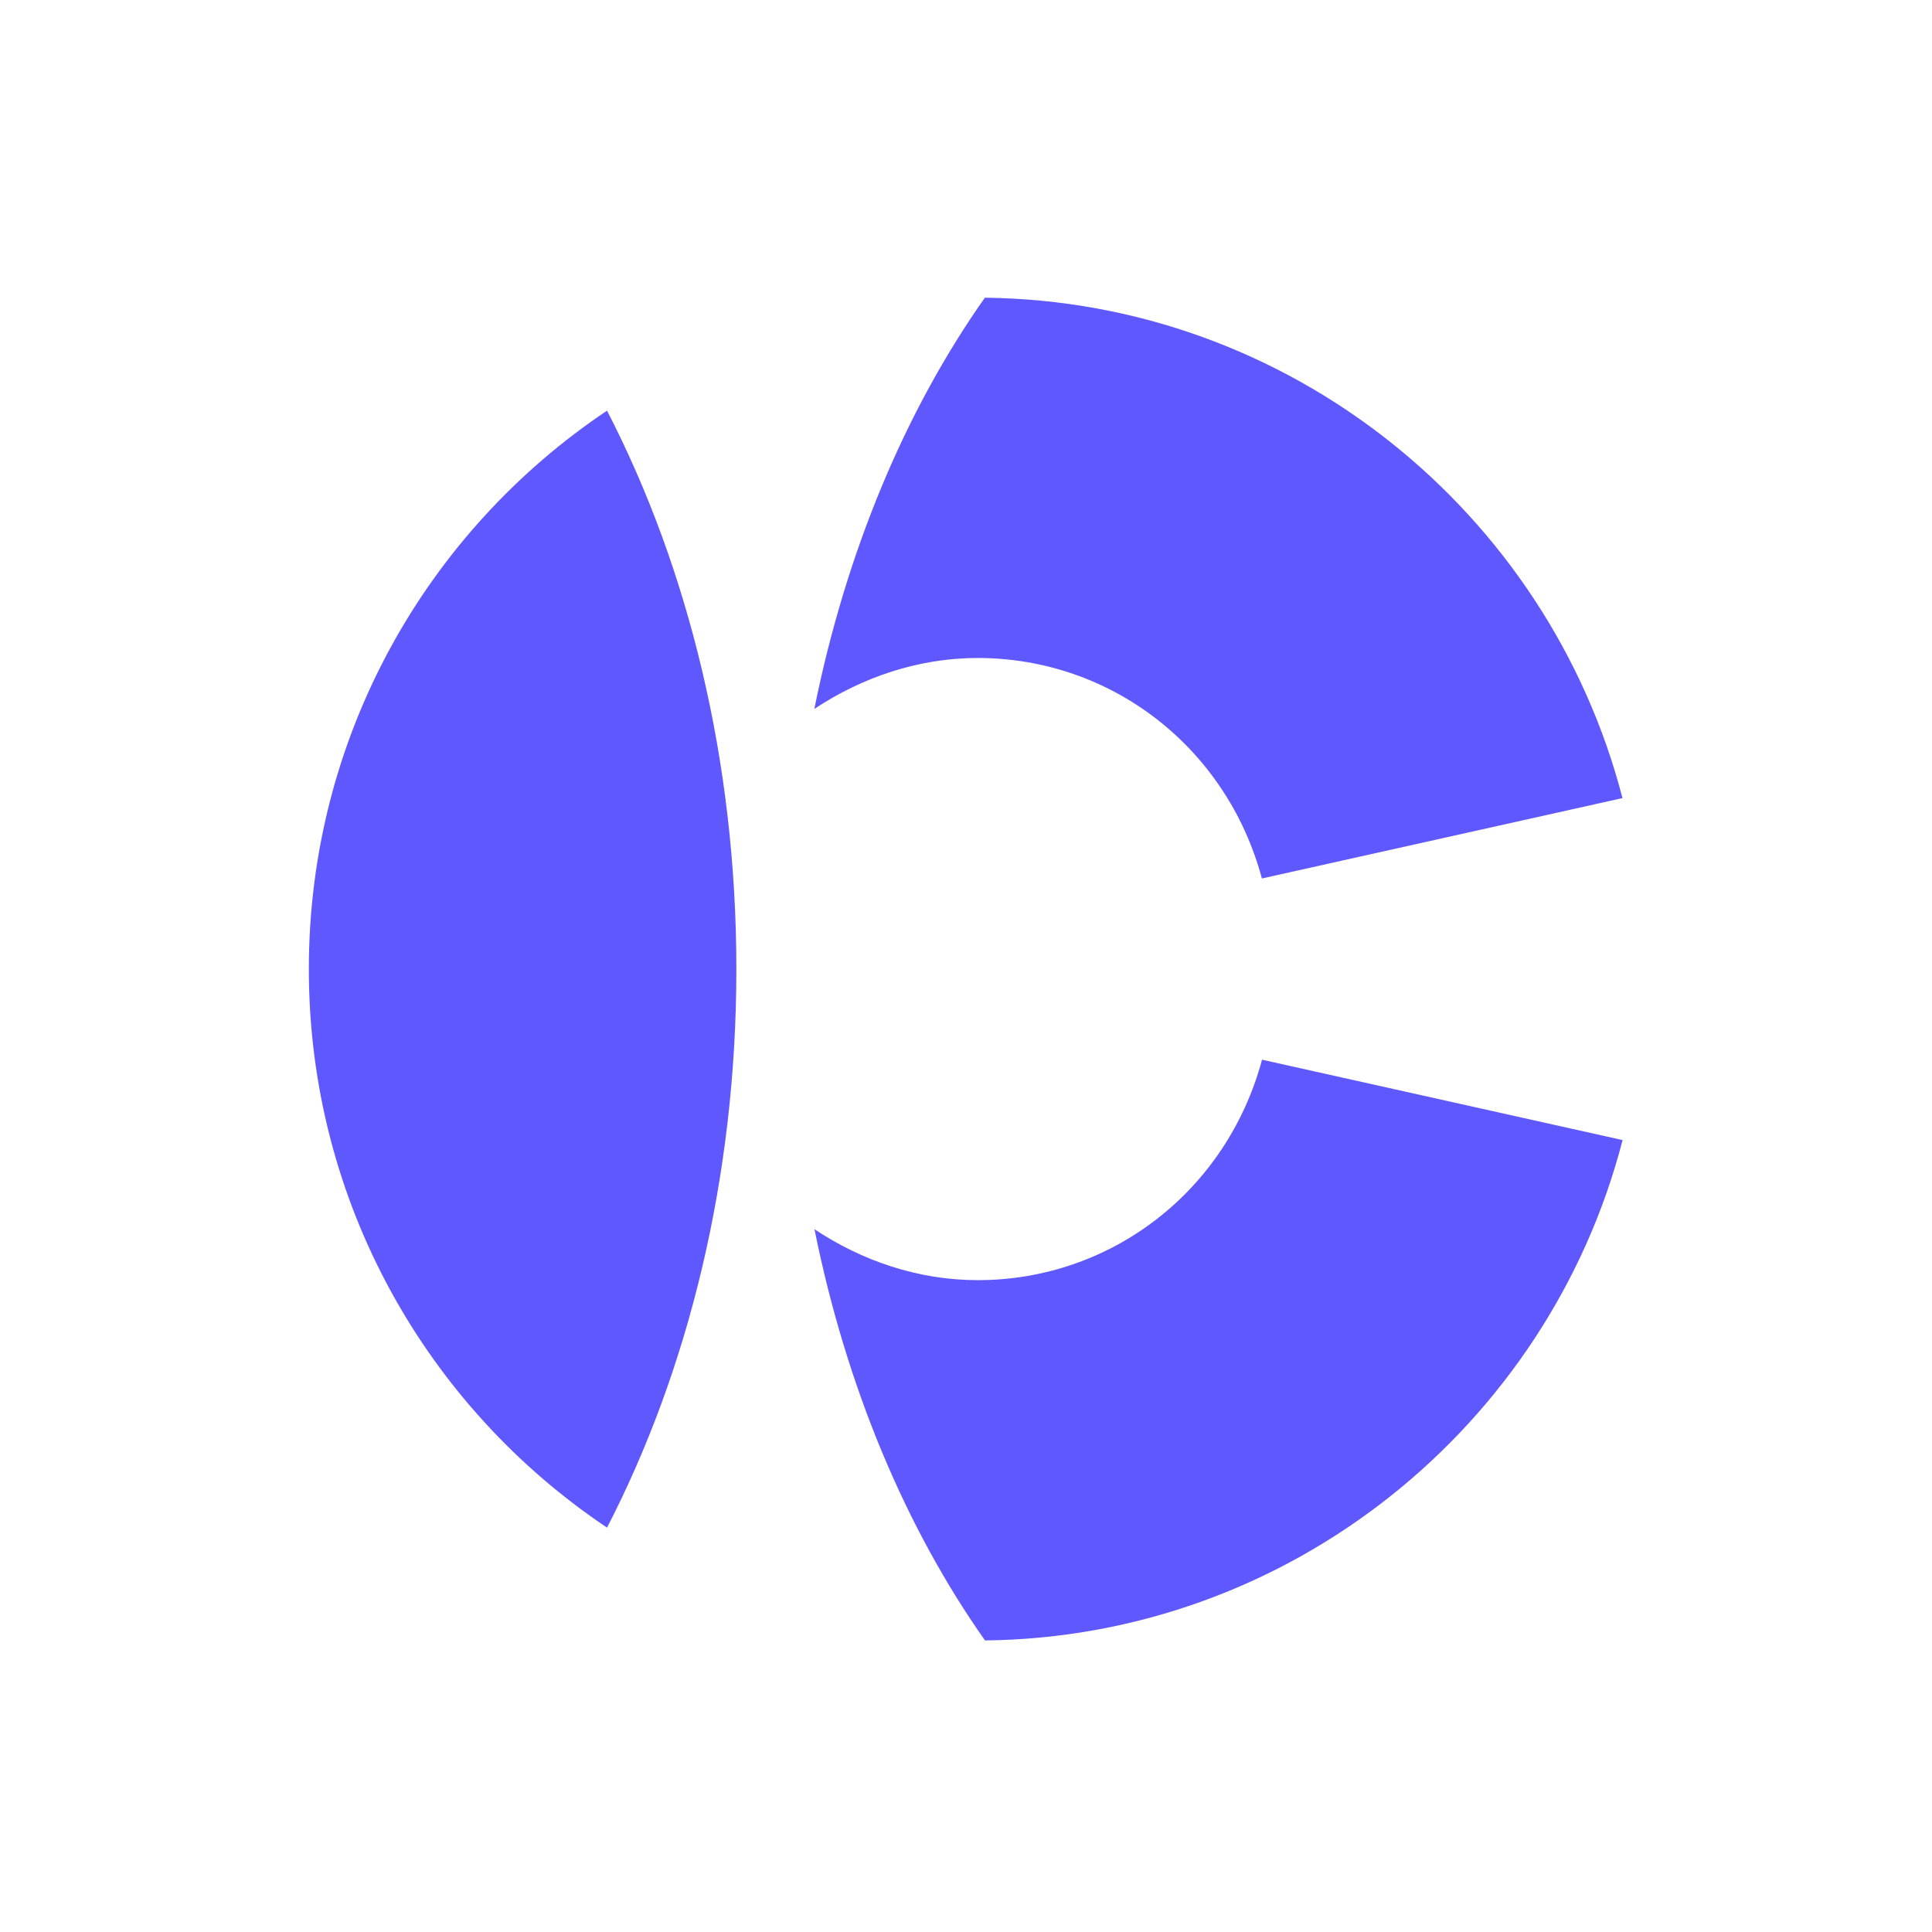 <svg width="200" height="200" viewBox="0 0 200 200" fill="none" xmlns="http://www.w3.org/2000/svg">
<path d="M130.646 90.936L167.957 82.619C160.319 53.074 133.557 31.166 101.953 30.818C93.709 42.511 87.585 57.102 84.299 73.389C89.213 70.128 95.05 68.114 101.203 68.114C115.053 68.114 126.985 77.388 130.631 90.936H130.646Z" fill="#6058FF"/>
<path d="M167.957 118.017L130.646 109.7C127 123.248 115.067 132.521 101.218 132.521C95.064 132.521 89.227 130.522 84.313 127.247C87.599 143.533 93.724 158.125 101.967 169.818C133.571 169.47 160.333 147.576 167.971 118.017H167.957Z" fill="#6058FF"/>
<path d="M62.84 42.511C44.25 54.958 31.971 76.171 31.971 100.325C31.971 124.479 44.25 145.692 62.84 158.139C71.228 141.882 76.228 121.944 76.228 100.325C76.228 78.706 71.228 58.769 62.84 42.511Z" fill="#6058FF"/>
</svg>
